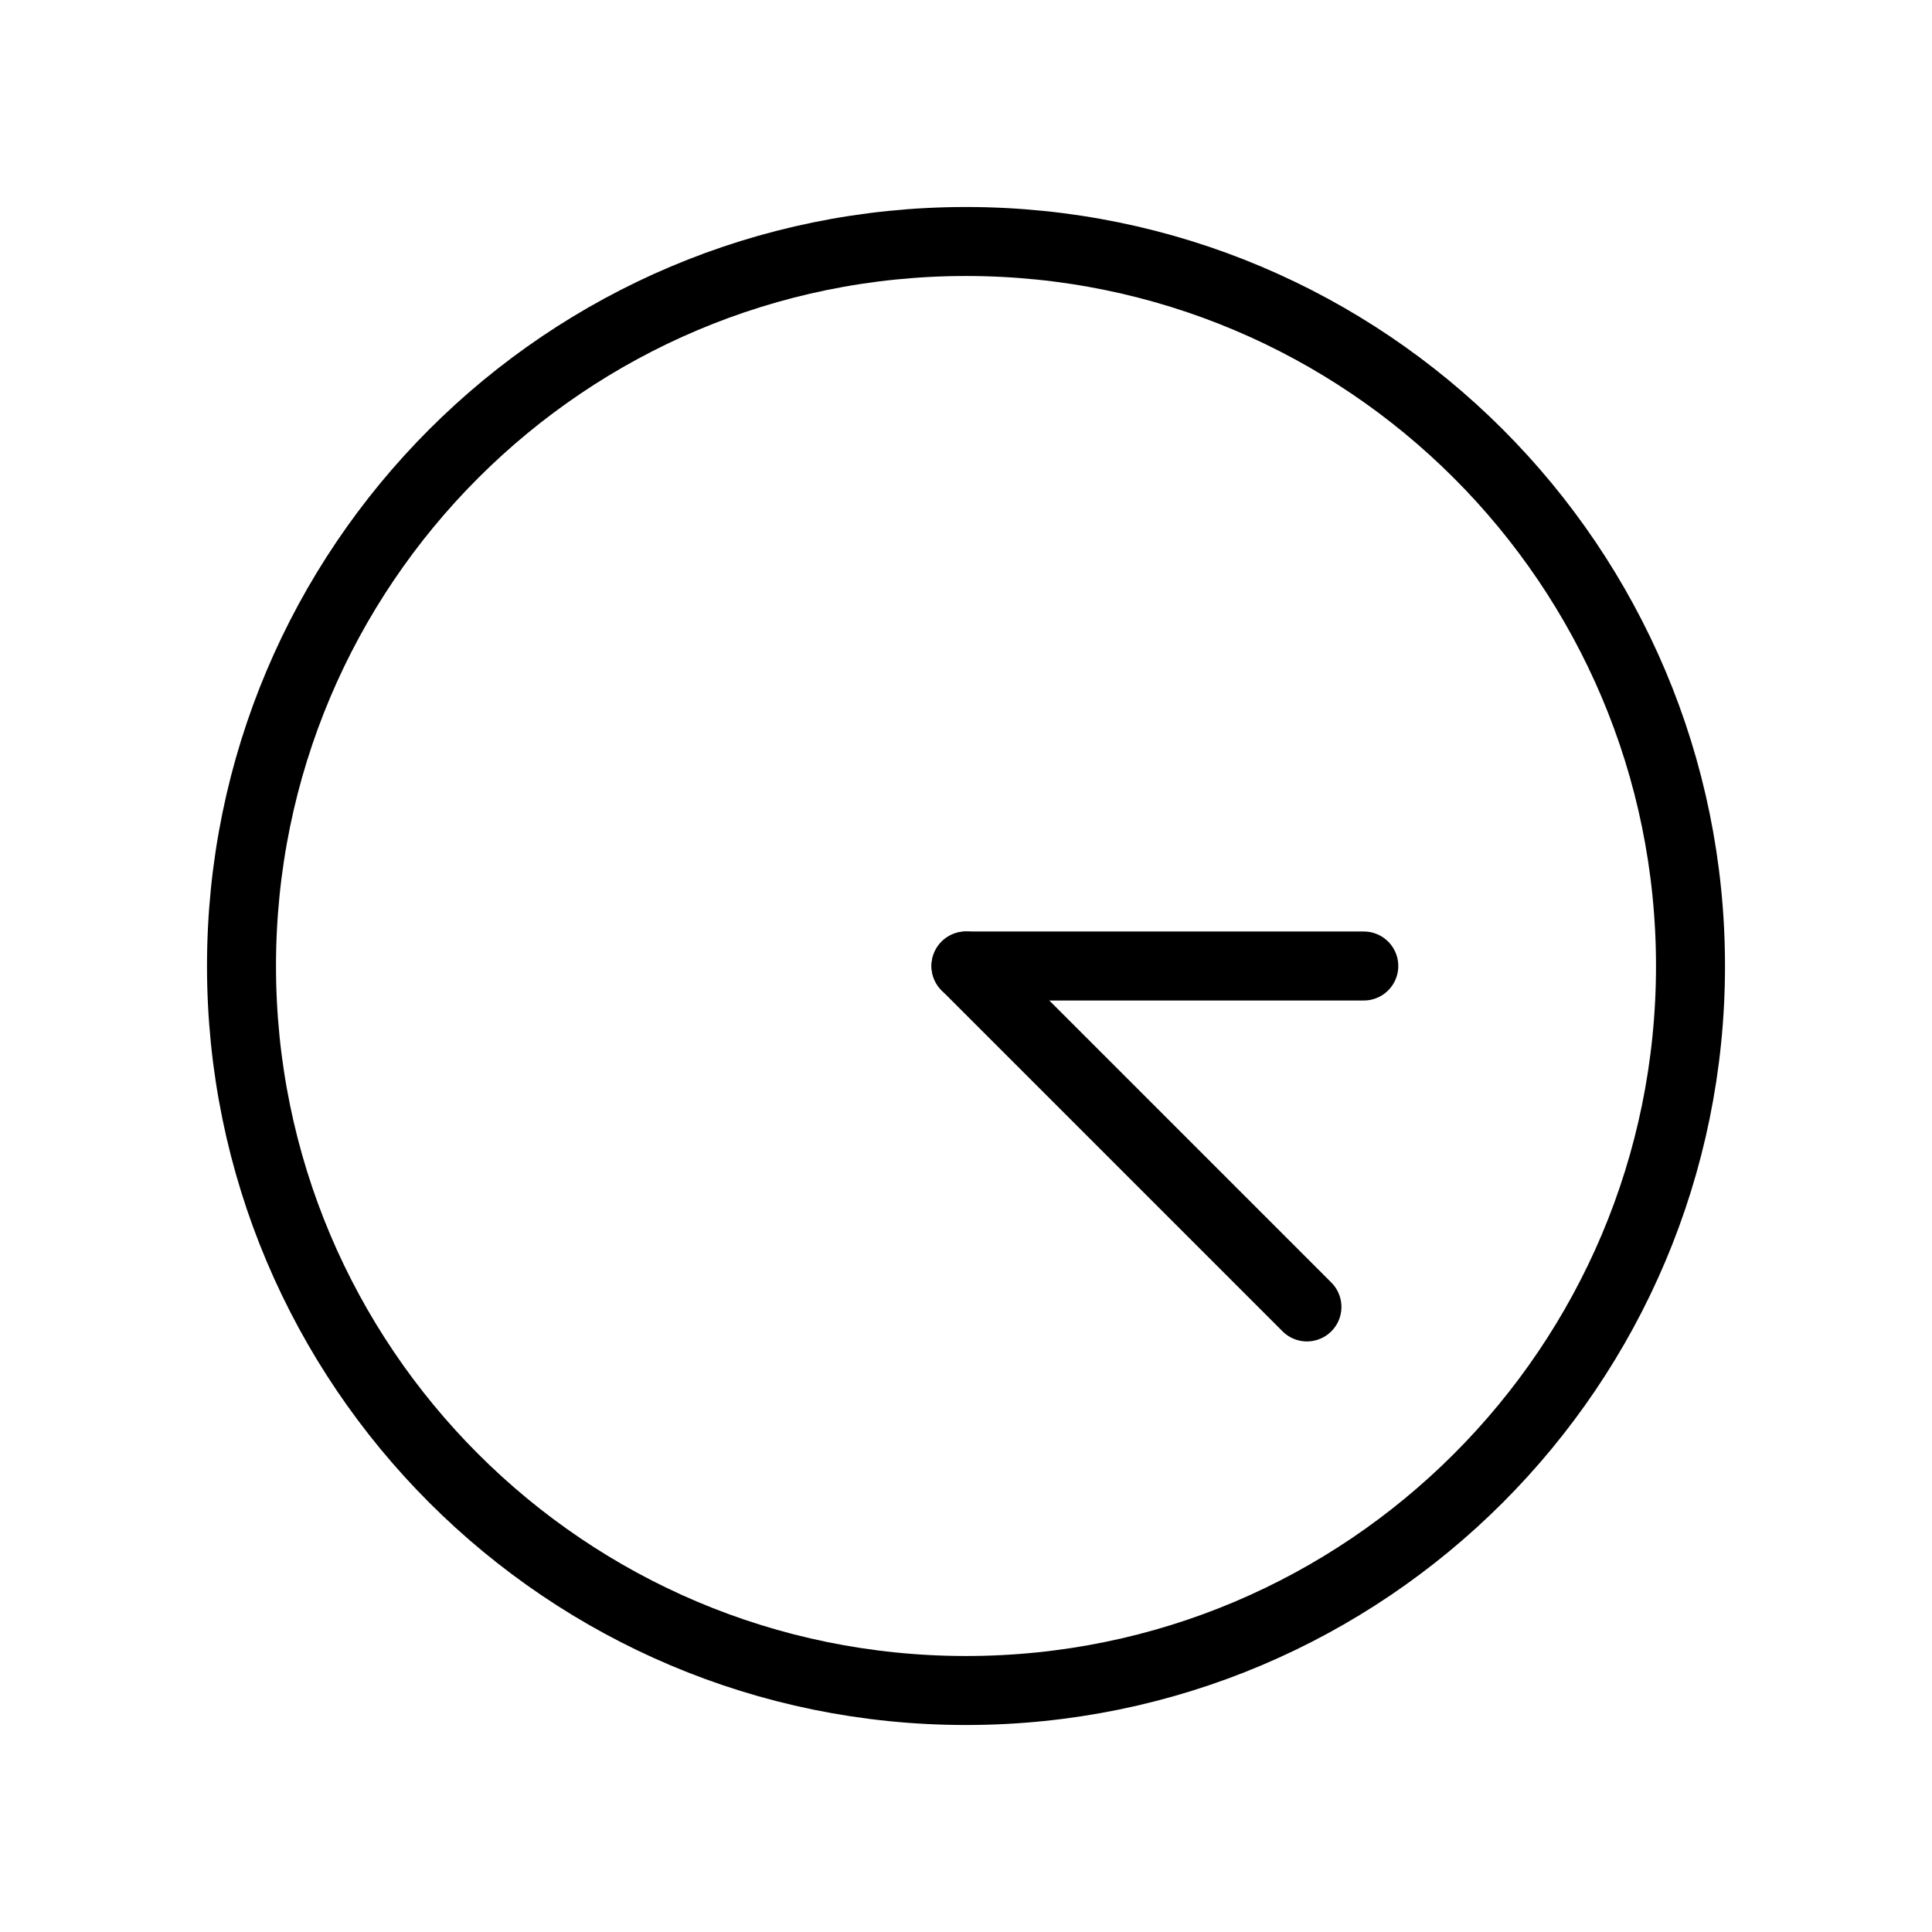 <?xml version="1.0" encoding="UTF-8"?> <svg xmlns="http://www.w3.org/2000/svg" width="28" height="28" viewBox="0 0 28 28" fill="none"> <path d="M14 24.5C19.799 24.5 24.5 19.799 24.5 14C24.5 8.201 19.799 3.5 14 3.5C8.201 3.5 3.5 8.201 3.5 14C3.5 19.799 8.201 24.5 14 24.5Z" stroke="black" stroke-miterlimit="10"></path> <path d="M14 14H19.765" stroke="black" stroke-linecap="round" stroke-linejoin="round"></path> <path d="M18.941 18.941L14 14" stroke="black" stroke-linecap="round" stroke-linejoin="round"></path> </svg> 